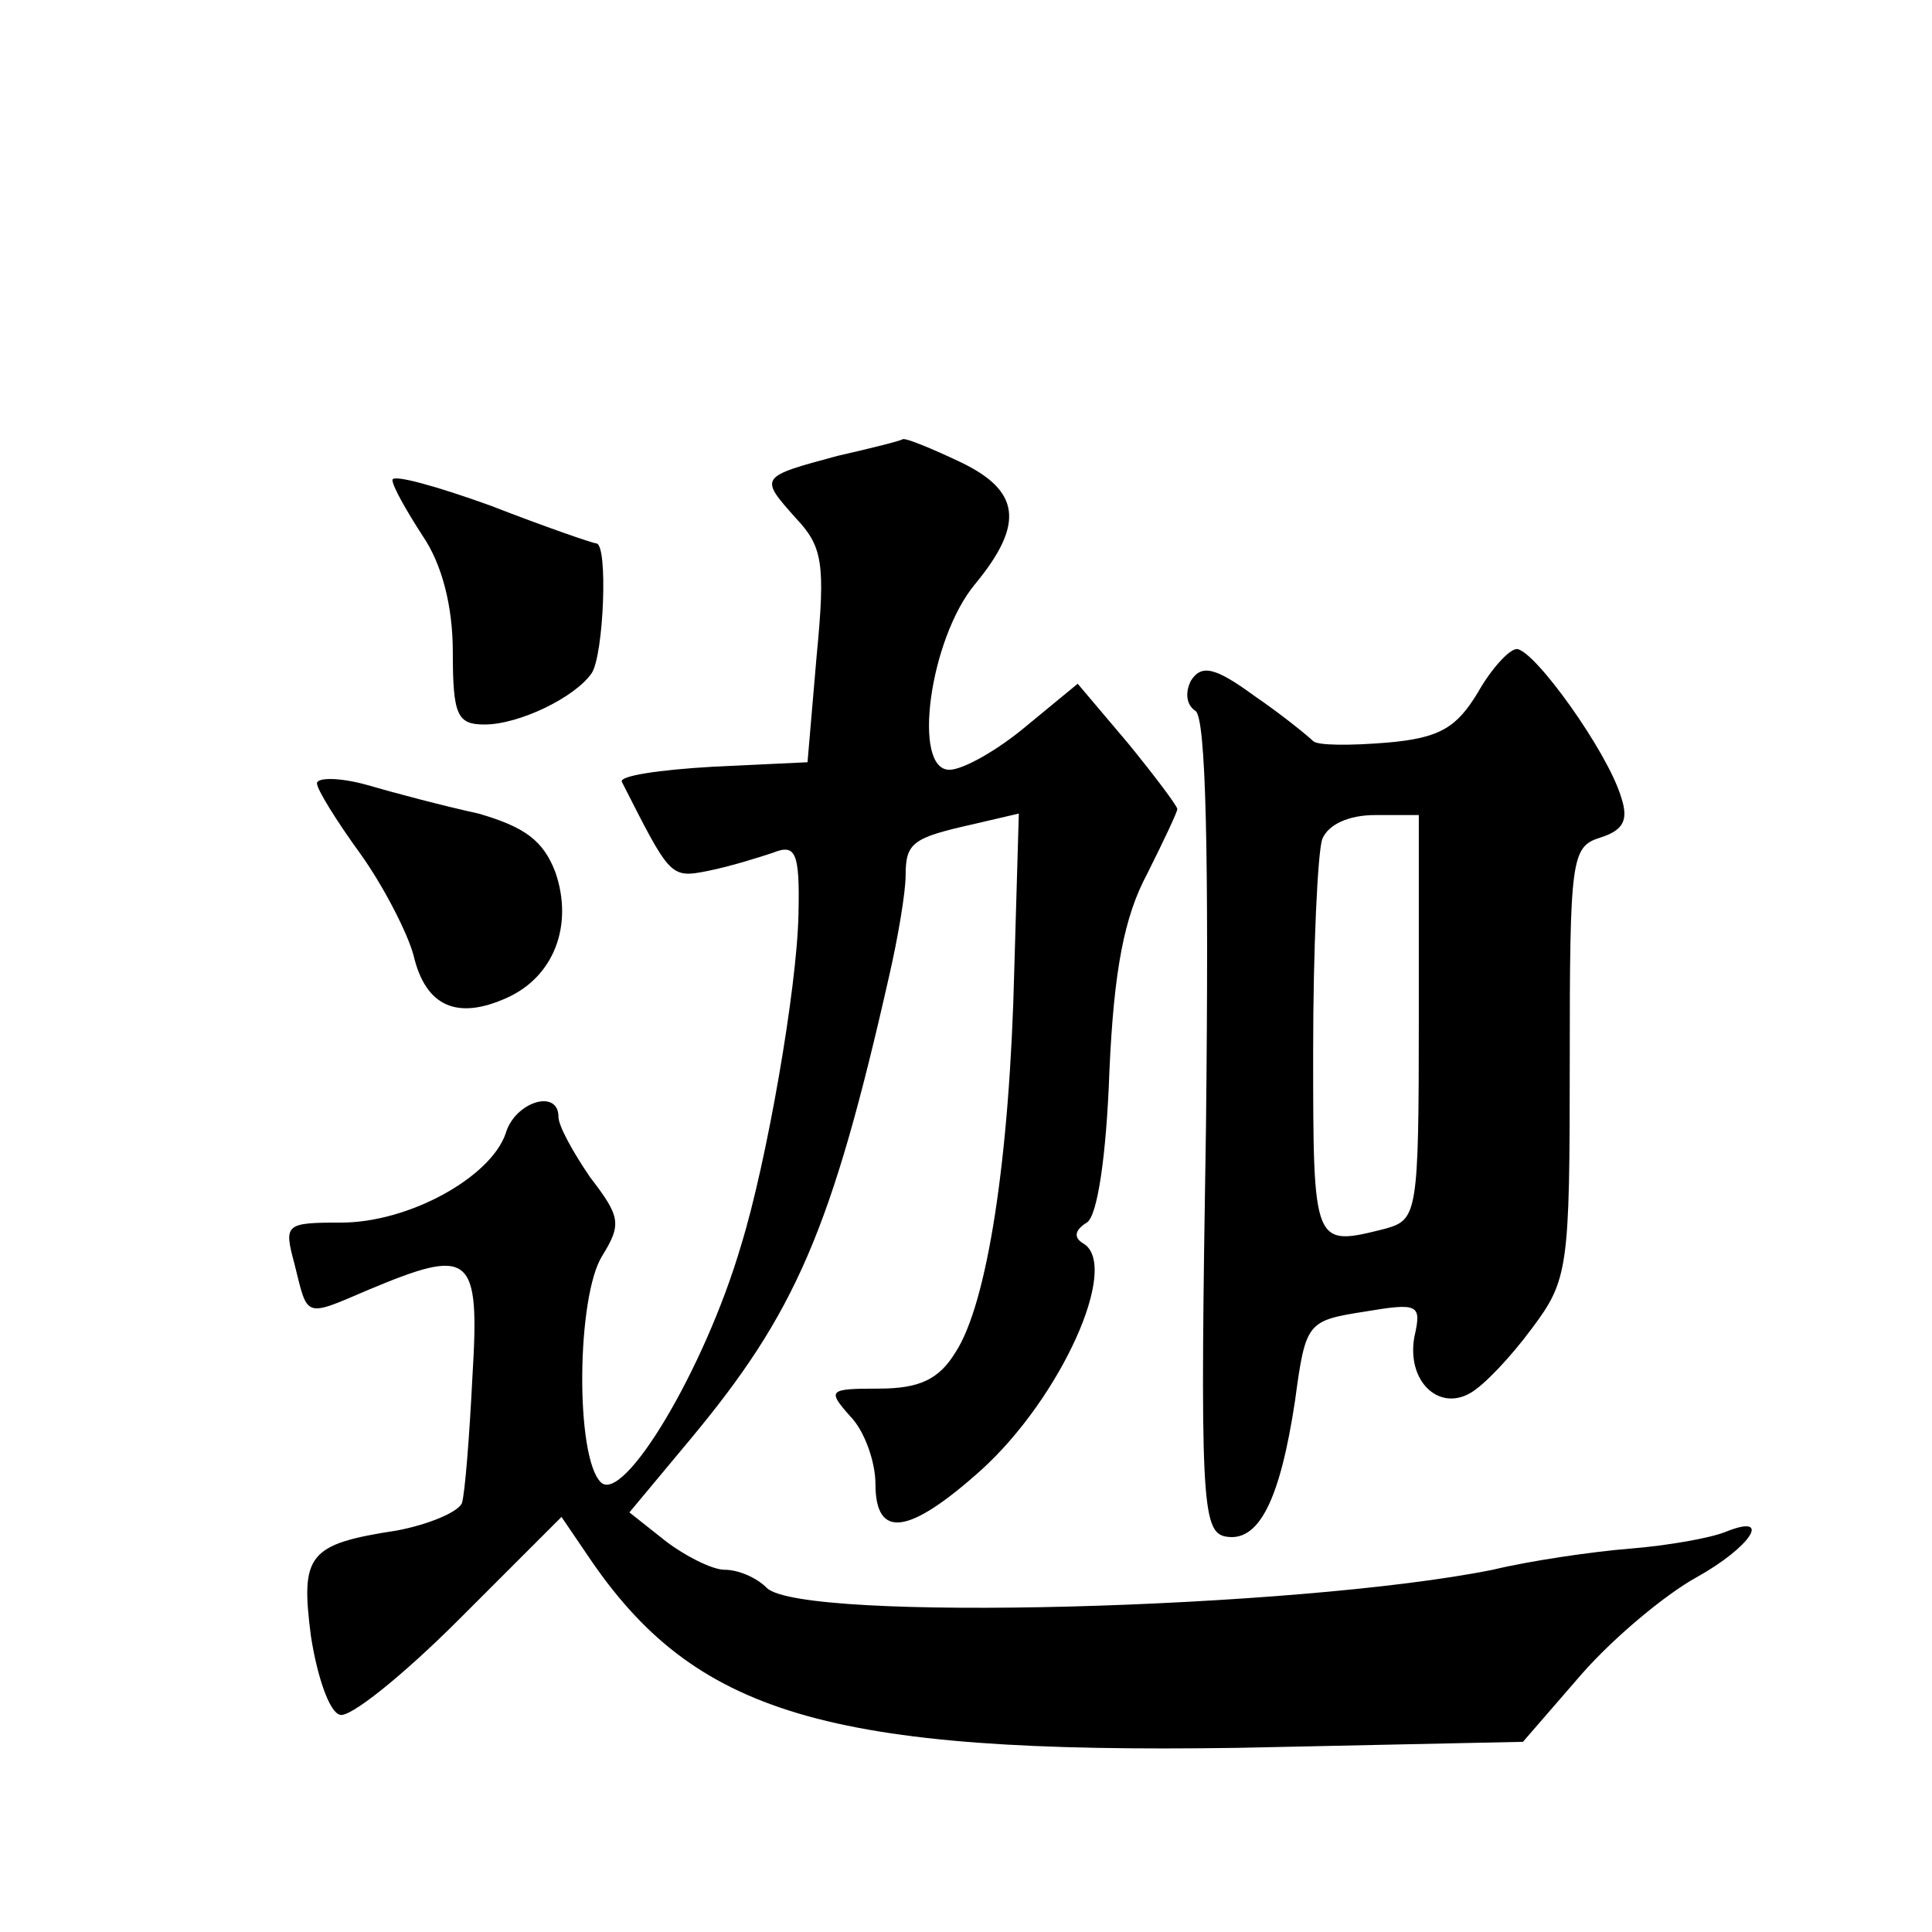 <?xml version="1.0" standalone="no"?>
<!DOCTYPE svg PUBLIC "-//W3C//DTD SVG 20010904//EN"
 "http://www.w3.org/TR/2001/REC-SVG-20010904/DTD/svg10.dtd">
<svg version="1.0" xmlns="http://www.w3.org/2000/svg"
 width="128pt" height="128pt" viewBox="0 0 128 128"
 preserveAspectRatio="xMidYMid meet">
<g transform="translate(0,128) scale(0.1,-0.1)"
fill="#0" stroke="none">
<path d="M555 978 c-52 -14 -52 -14 -28 -41 18 -19 20 -30 14 -92 l-6 -70 -63 -3
c-35 -2 -62 -6 -60 -10 32 -63 32 -64 57 -59 15 3 34 9 43 12 15 6 18 1 17 -41
-1 -49 -21 -164 -38 -219 -24 -82 -78 -172 -93 -157 -17 17 -16 123 1 150 13 21
12 26 -8 52 -11 16 -21 34 -21 40 0 19 -29 10 -35 -11 -10 -29 -64 -59 -109 -59
-37 0 -38 -1 -31 -27 9 -36 6 -36 48 -18 69 29 75 25 70 -57 -2 -40 -5 -78 -7 -84
-3 -6 -22 -14 -43 -18 -59 -9 -64 -16 -57 -70 4 -26 12 -50 19 -52 6 -3 42 26 79
63 l68 68 17 -25 c71 -106 159 -132 431 -128 l189 4 39 45 c22 25 56 53 76 64 36
20 51 43 19 30 -10 -4 -38 -9 -63 -11 -25 -2 -66 -8 -91 -14 -129 -26 -458 -35
-481 -12 -7 7 -19 12 -28 12 -8 0 -26 9 -39 19 l-24 19 40 48 c70 84 94 139 132
307 6 26 11 56 11 67 0 22 5 25 45 34 l30 7 -3 -103 c-3 -126 -18 -222 -39 -254
-11 -18 -24 -24 -51 -24 -33 0 -34 -1 -19 -18 10 -10 17 -31 17 -45 0 -37 22 -34
70 9 53 48 92 135 68 150 -7 4 -6 9 2 14 7 4 13 44 15 100 3 68 10 103 25 131 11
22 20 41 20 43 0 2 -15 22 -33 44 l-33 39 -34 -28 c-19 -16 -42 -29 -51 -29 -25
0 -13 87 17 123 33 40 30 62 -10 81 -19 9 -36 16 -38 15 -1 -1 -21 -6 -43 -11z
M260 962 c0 -4 9 -20 20 -37 13 -19 20 -47 20 -77 0 -42 3 -48 21 -48 23 0 60 18
71 34 8 12 11 86 3 86 -2 0 -34 11 -70 25 -36 13 -65 21 -65 17z M979 821 c-14
-23 -25 -30 -60 -33 -24 -2 -46 -2 -49 1 -3 3 -20 17 -39 30 -26 19 -35 21 -42
10 -4 -8 -3 -16 3 -20 7 -4 9 -95 7 -275 -4 -246 -3 -269 13 -272 22 -4 36 24 46
90 7 52 8 53 46 59 36 6 38 5 33 -17 -5 -29 16 -49 37 -37 9 5 27 24 41 43 24 32
25 40 25 176 0 135 1 143 20 149 16 5 19 12 14 27 -9 30 -57 97 -69 98 -5 0 -17
-13 -26 -29z m-39 -215 c0 -130 -1 -134 -22 -140 -48 -12 -48 -13 -48 118 0 68
3 131 6 140 4 10 18 16 35 16 l29 0 0 -134z M210 761 c0 -4 13 -25 29 -47 15 -21
31 -52 35 -67 8 -34 29 -43 62 -28 31 14 44 48 32 83 -8 21 -20 30 -51 39 -23 5
-57 14 -74 19 -18 5 -33 5 -33 1z"/>
</g>
</svg>
